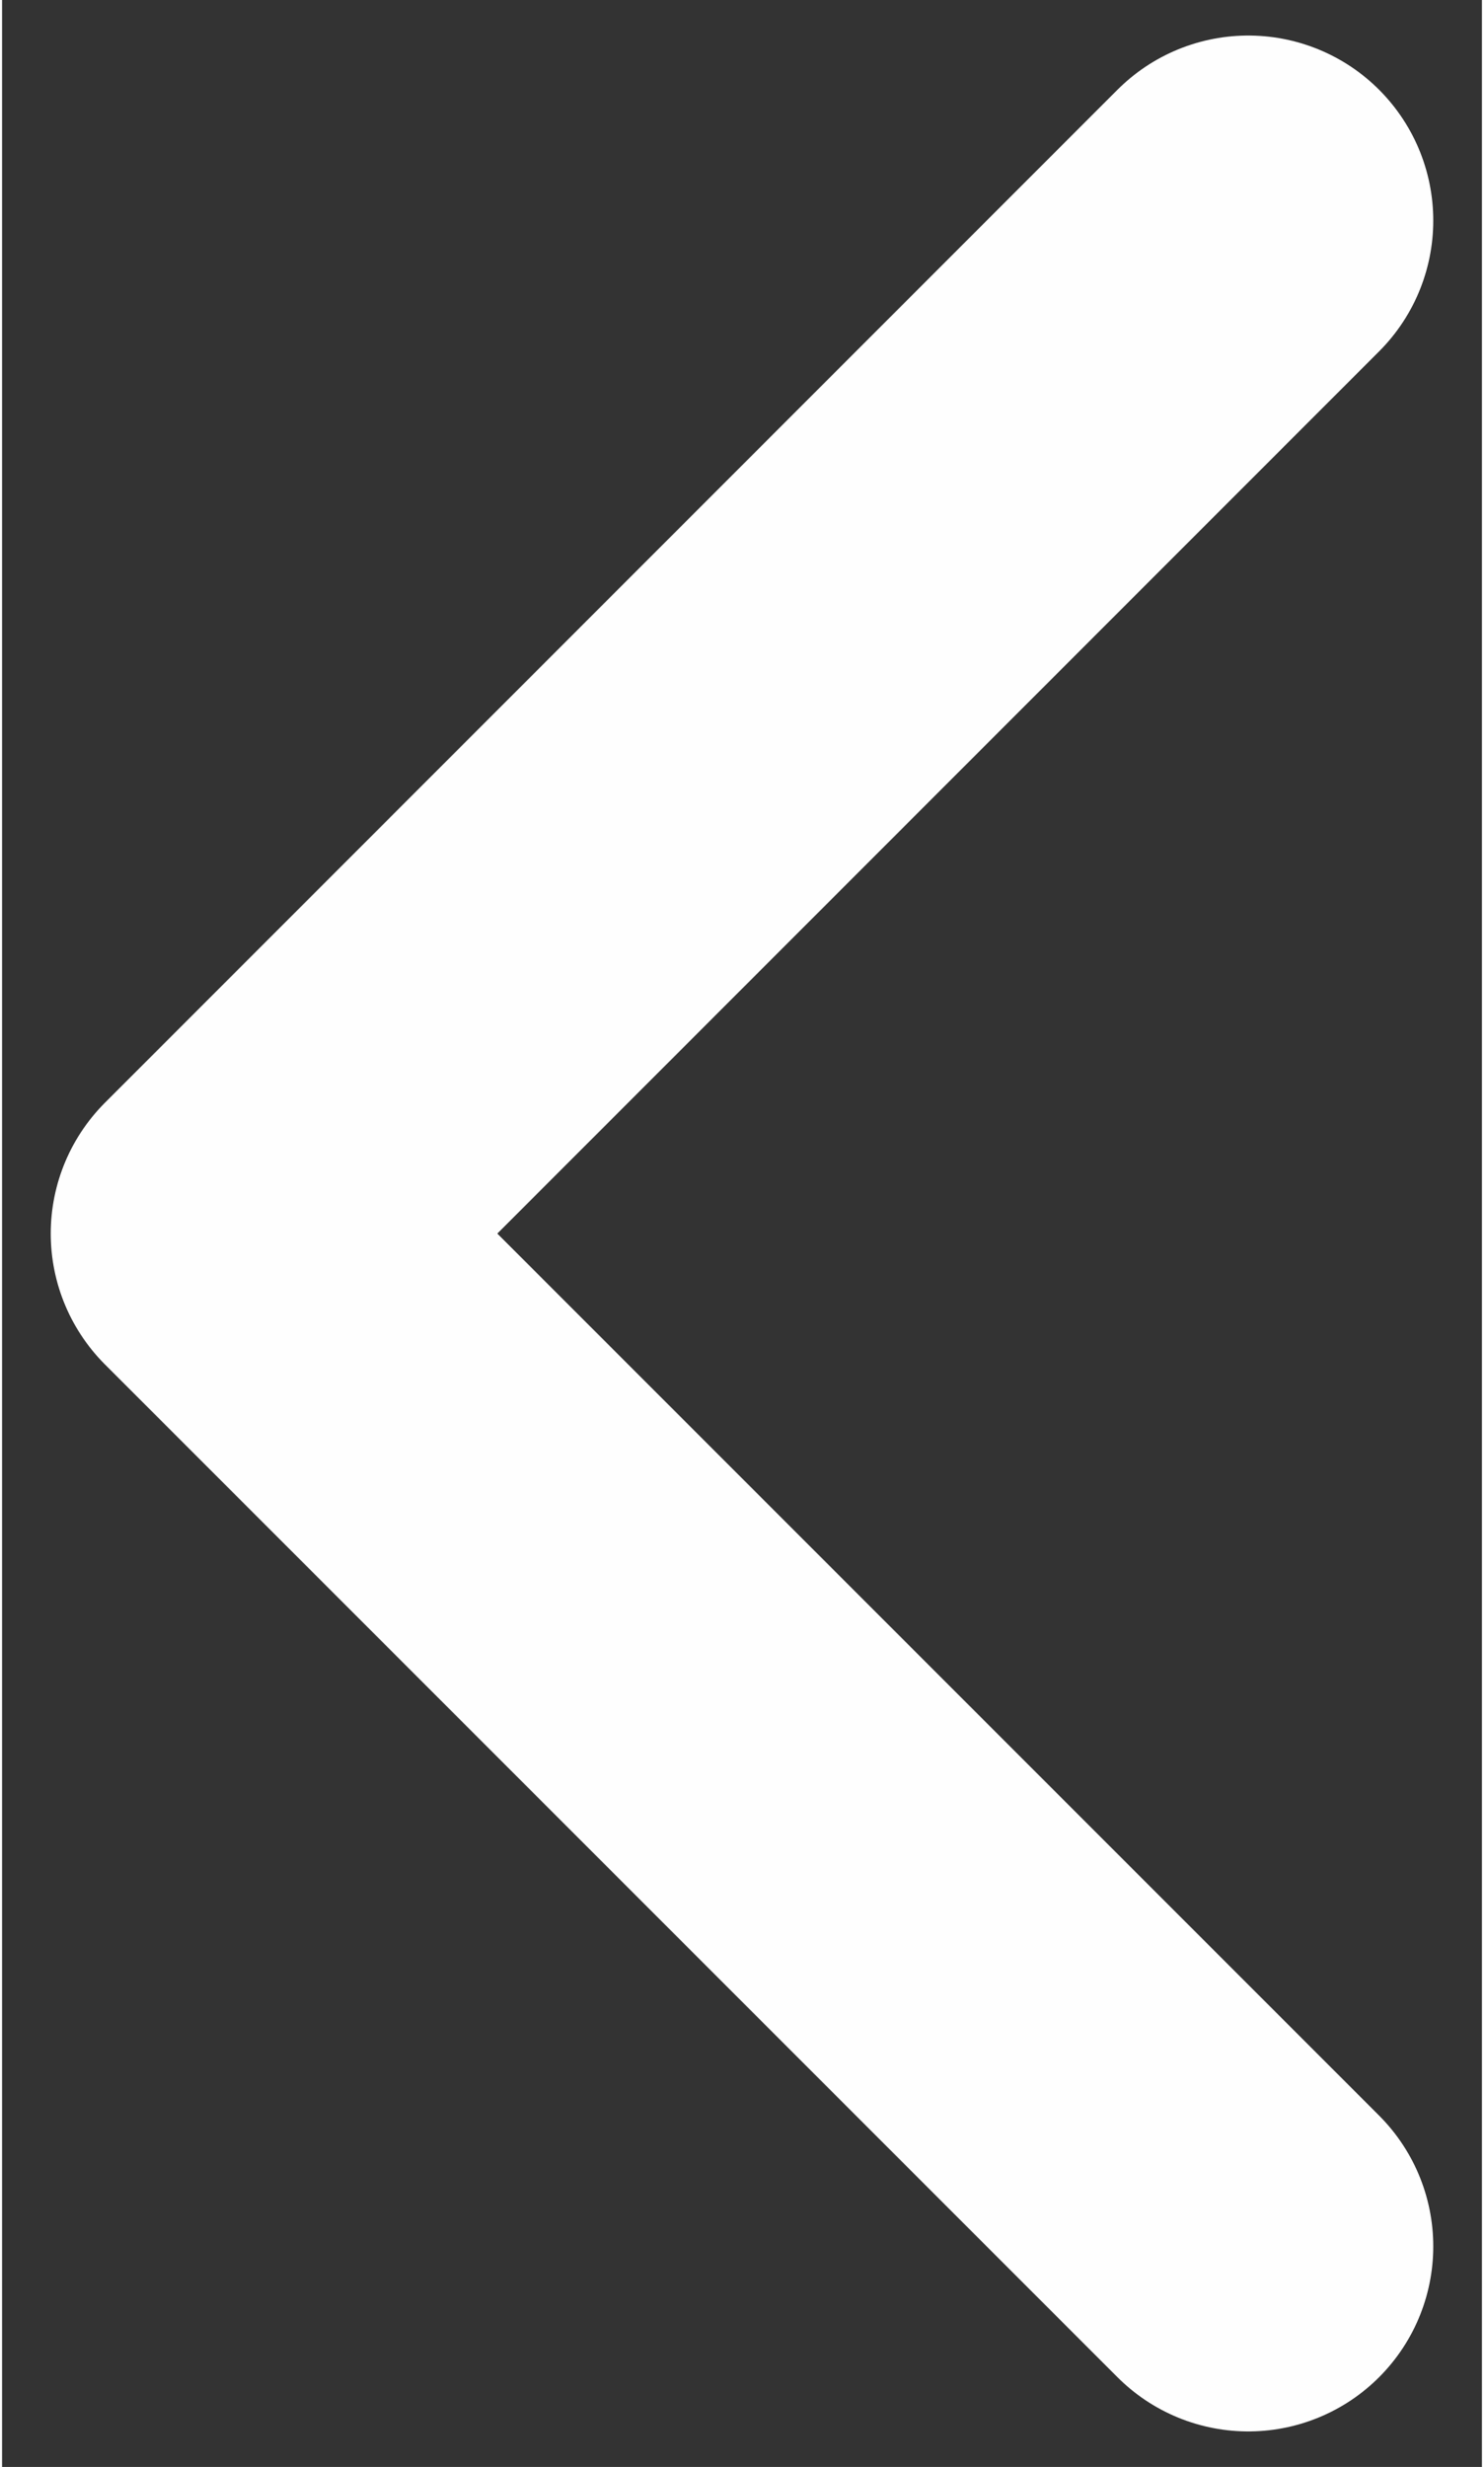 <?xml version="1.0" encoding="UTF-8"?> <!-- Creator: CorelDRAW 2017 --> <svg xmlns="http://www.w3.org/2000/svg" xmlns:xlink="http://www.w3.org/1999/xlink" xml:space="preserve" width="71px" height="118px" style="shape-rendering:geometricPrecision; text-rendering:geometricPrecision; image-rendering:optimizeQuality; fill-rule:evenodd; clip-rule:evenodd" viewBox="0 0 71 118.33"><rect x="0" y="0" width="71" height="118.33" fill="#333333" stroke="none"/> <defs> <style type="text/css"> <![CDATA[ .str0 {stroke:#FEFEFE;stroke-width:17.75;stroke-linecap:round;stroke-linejoin:round;stroke-miterlimit:22.926} .fil0 {fill:none} ]]> </style> </defs> <g id="Слой_x0020_1">  <polyline class="fil0 str0" points="59.79,10.58 11.21,59.17 59.79,107.75 "></polyline> </g> </svg> 